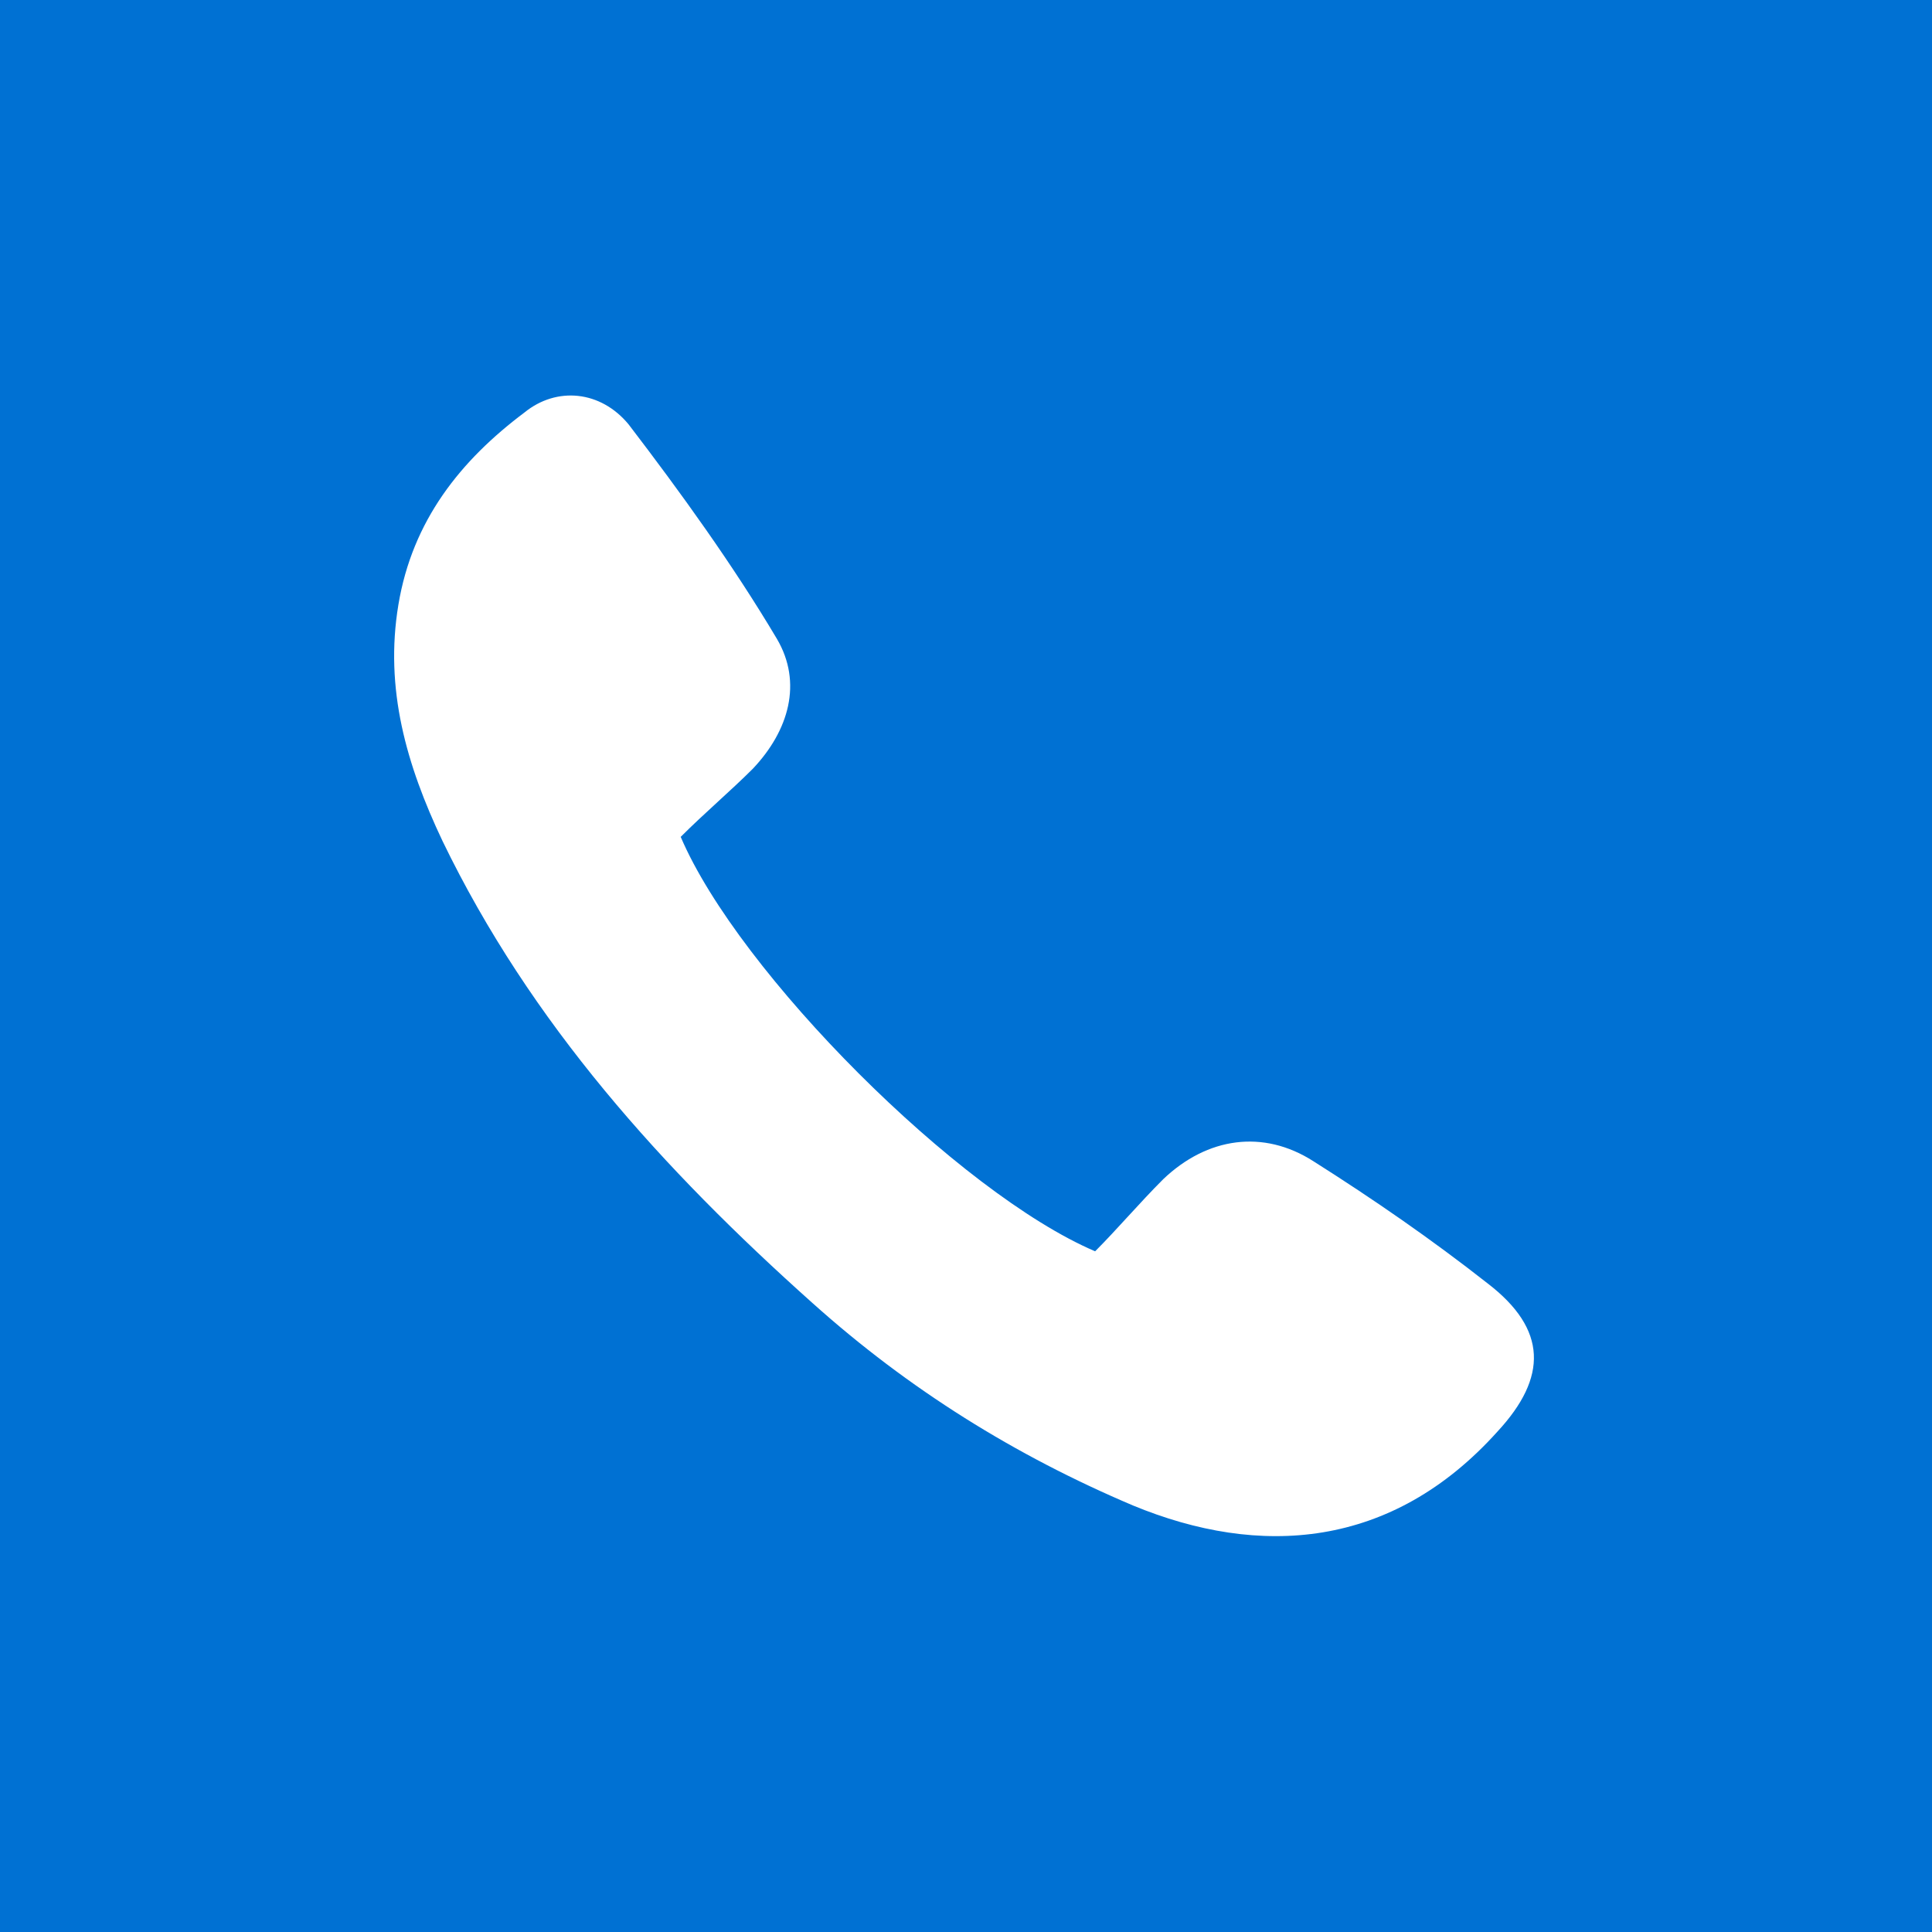 <?xml version="1.0" encoding="utf-8"?>
<!-- Generator: Adobe Illustrator 28.3.0, SVG Export Plug-In . SVG Version: 6.00 Build 0)  -->
<!DOCTYPE svg PUBLIC "-//W3C//DTD SVG 1.1//EN" "http://www.w3.org/Graphics/SVG/1.1/DTD/svg11.dtd">
<svg version="1.1" id="レイヤー_1" xmlns:x="http://ns.adobe.com/Extensibility/1.0/" xmlns:i="http://ns.adobe.com/AdobeIllustrator/10.0/" xmlns:graph="http://ns.adobe.com/Graphs/1.0/"
	 xmlns="http://www.w3.org/2000/svg" xmlns:xlink="http://www.w3.org/1999/xlink" x="0px" y="0px" viewBox="0 0 96.5 96.5"
	 style="enable-background:new 0 0 96.5 96.5;" xml:space="preserve">
<style type="text/css">
	.st0{fill:#0071D3;}
	.st1{fill:#FFFFFF;}
</style>
<g>
	<rect class="st0" width="96.5" height="96.5"/>
	<g>
		<path class="st1" d="M34,41.8c2.9,6.8,13.9,17.8,20.7,20.7c1.1-1.1,2.2-2.4,3.4-3.6c2.2-2.1,5-2.5,7.5-0.9c3,1.9,5.9,3.9,8.7,6.1
			c3,2.3,3,4.7,0.5,7.4c-5.3,5.9-11.9,6.3-18.2,3.7c-5.9-2.5-11.2-5.8-16-10.1c-7.5-6.7-14.1-14-18.5-23.1
			c-1.8-3.8-2.9-7.6-2.2-11.8c0.7-4.2,3.1-7.2,6.3-9.6c1.6-1.3,3.8-1.1,5.2,0.6c2.6,3.4,5.2,7,7.4,10.7c1.3,2.2,0.6,4.6-1.2,6.5
			C36.5,39.5,35.2,40.6,34,41.8z"/>
	</g>
</g>
</svg>

